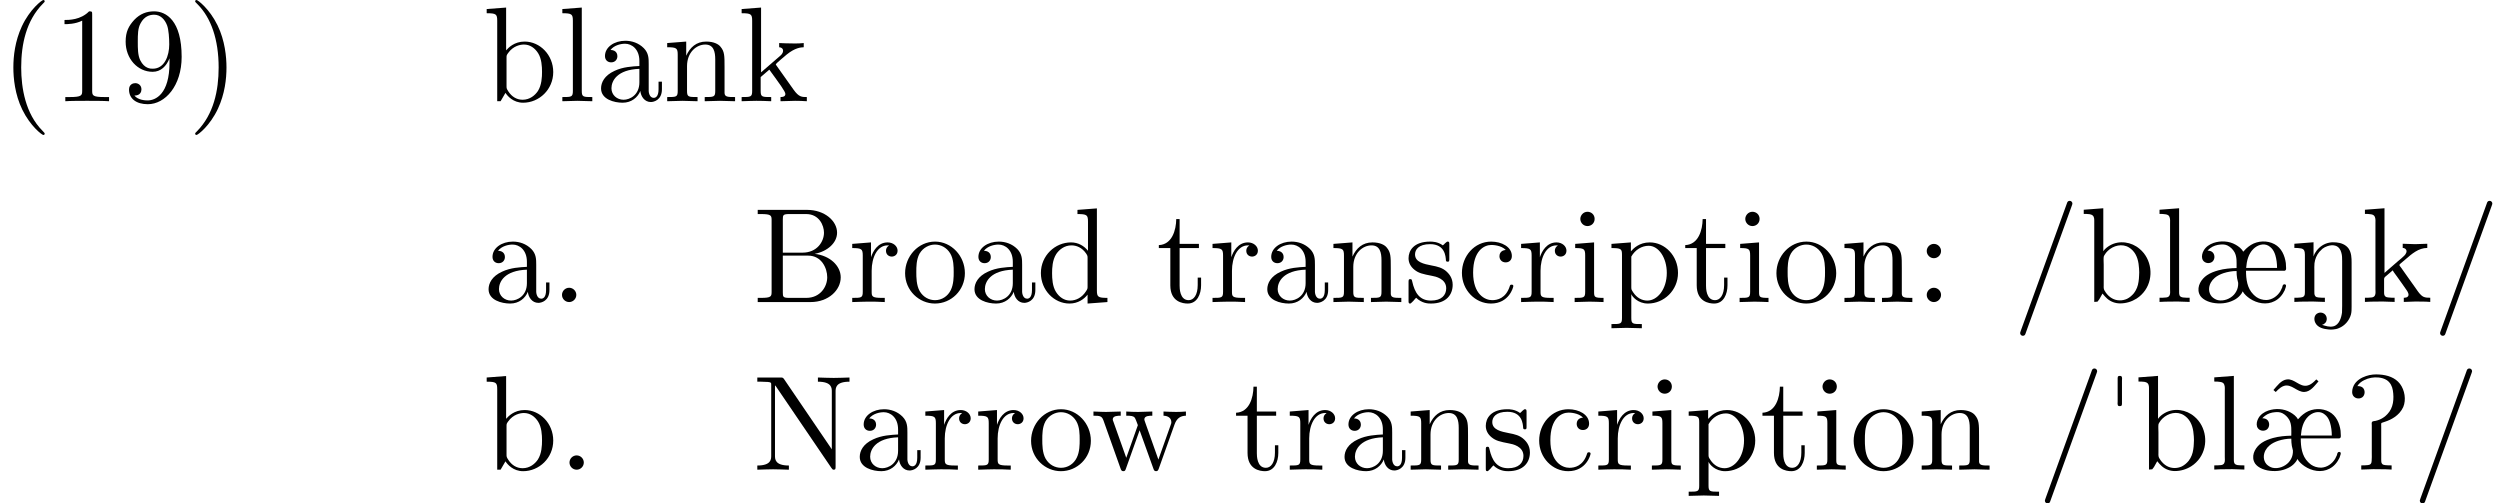 <?xml version='1.0' encoding='UTF-8'?>
<!-- This file was generated by dvisvgm 2.13.3 -->
<svg version='1.1' xmlns='http://www.w3.org/2000/svg' xmlns:xlink='http://www.w3.org/1999/xlink' width='202.061pt' height='40.69pt' viewBox='53.798 83.052 202.061 40.69'>
<defs>
<path id='g0-3' d='M.905-6.447V-6.436L1.08-6.284H1.091C1.211-6.404 1.32-6.524 1.462-6.622C1.549-6.687 1.647-6.742 1.756-6.775C2.367-6.96 2.804-6.262 3.404-6.284C3.905-6.305 4.233-6.796 4.538-7.135V-7.145L4.364-7.298C4.309-7.244 4.255-7.189 4.2-7.135C4.036-6.982 3.851-6.84 3.622-6.796C3.011-6.676 2.596-7.364 1.996-7.298C1.516-7.244 1.2-6.775 .905-6.447Z'/>
<path id='g0-34' d='M1.124-7.571C1.047-7.549 1.036-7.473 1.036-7.407C1.036-7.276 1.036-7.135 1.036-7.004V-5.531C1.036-5.422 .993-5.204 1.113-5.149C1.145-5.138 1.178-5.138 1.211-5.138S1.265-5.138 1.298-5.149C1.364-5.171 1.385-5.236 1.385-5.302C1.385-5.444 1.385-5.575 1.385-5.716V-7.189C1.385-7.287 1.429-7.505 1.32-7.56C1.287-7.582 1.244-7.582 1.211-7.582S1.156-7.582 1.124-7.571Z'/>
<path id='g0-78' d='M.349-4.713V-4.375C.513-4.375 .687-4.375 .851-4.342C.96-4.331 1.058-4.287 1.124-4.2C1.189-4.091 1.2-3.949 1.2-3.829V-3.371V-1.353V-.807C1.2-.698 1.2-.578 1.135-.491S.971-.382 .873-.371C.698-.349 .524-.349 .349-.349V-.011L.829-.033L1.833-.044L2.815-.011V-.349C2.64-.349 2.465-.349 2.291-.371C2.193-.382 2.095-.404 2.04-.48C1.953-.589 1.964-.731 1.964-.862V-1.658V-2.52C1.964-2.727 1.953-2.935 1.975-3.142C2.018-3.48 2.149-3.796 2.367-4.058C2.444-4.145 2.531-4.233 2.618-4.309C2.738-4.396 2.869-4.473 3.011-4.516C3.229-4.593 3.469-4.625 3.687-4.549C3.938-4.462 4.08-4.244 4.145-3.993C4.211-3.775 4.211-3.535 4.211-3.305V-2.705V-.436V.295C4.211 .48 4.211 .655 4.2 .84C4.145 1.265 3.971 1.855 3.491 1.964C3.185 2.04 2.88 1.931 2.596 1.844V1.833C2.651 1.822 2.705 1.8 2.749 1.767C3.087 1.56 3.022 1.015 2.651 .884C2.585 .862 2.52 .851 2.455 .851C2.4 .851 2.335 .862 2.28 .884C1.942 1.004 1.898 1.407 2.051 1.691C2.247 2.073 2.727 2.182 3.12 2.215C3.24 2.225 3.371 2.236 3.491 2.215C3.644 2.204 3.807 2.171 3.949 2.105C4.418 1.92 4.778 1.505 4.92 1.015C4.975 .807 4.975 .6 4.975 .393V-.207V-2.389V-3.175C4.975-3.567 4.964-3.982 4.735-4.32C4.505-4.647 4.113-4.789 3.731-4.822C3.545-4.833 3.349-4.844 3.164-4.8C2.76-4.724 2.4-4.484 2.149-4.156C2.051-4.025 1.953-3.873 1.909-3.709H1.898V-4.833L.349-4.713Z'/>
<path id='g0-80' d='M1.015-6.753C1.135-6.971 1.342-7.124 1.56-7.233C1.92-7.418 2.335-7.495 2.738-7.451C2.967-7.429 3.207-7.364 3.404-7.233C3.687-7.036 3.829-6.742 3.884-6.415C3.993-5.738 3.938-4.996 3.436-4.484C3.349-4.396 3.262-4.309 3.164-4.244C2.967-4.102 2.738-4.004 2.498-3.949C2.411-3.927 2.236-3.938 2.193-3.84C2.16-3.775 2.182-3.676 2.182-3.6V-3.098V-1.342C2.182-1.135 2.193-.916 2.171-.709C2.171-.622 2.149-.524 2.084-.458S1.931-.382 1.855-.371C1.68-.349 1.505-.349 1.331-.349V-.011L2.302-.044L3.316-.033L3.785-.011V-.349C3.611-.349 3.425-.349 3.251-.371C3.164-.382 3.076-.404 3.022-.469C2.945-.556 2.945-.676 2.945-.785V-1.298V-2.967V-3.48C2.945-3.556 2.935-3.665 2.945-3.742C2.967-3.785 3-3.796 3.044-3.807C3.109-3.829 3.175-3.851 3.24-3.873C3.513-3.96 3.775-4.08 4.015-4.244C4.32-4.451 4.571-4.724 4.724-5.062C4.975-5.651 4.844-6.436 4.462-6.938C4.069-7.451 3.447-7.647 2.825-7.691C2.455-7.724 2.073-7.691 1.724-7.571C1.32-7.44 .916-7.189 .72-6.796C.622-6.6 .556-6.316 .622-6.098C.72-5.771 1.135-5.662 1.407-5.847C1.647-6.022 1.669-6.415 1.462-6.622C1.342-6.731 1.178-6.764 1.015-6.753Z'/>
<path id='g0-98' d='M.295-7.462V-7.124C.447-7.124 .611-7.124 .764-7.102C.851-7.091 .949-7.058 1.025-6.993C1.156-6.873 1.145-6.665 1.145-6.502V-5.367V-.011L1.407-.033L1.549-.218L1.811-.687C1.931-.545 2.04-.404 2.182-.284C2.476-.022 2.858 .109 3.24 .109C3.709 .109 4.178-.033 4.571-.284C4.844-.458 5.073-.687 5.258-.949C5.978-1.996 5.782-3.491 4.811-4.298C4.156-4.865 3.164-5.018 2.4-4.571C2.215-4.462 2.007-4.309 1.887-4.124H1.876V-7.582L.295-7.462ZM4.767-2.105C4.756-1.953 4.756-1.8 4.724-1.647C4.68-1.309 4.56-.993 4.353-.72C4.2-.535 4.015-.371 3.796-.262C3.415-.087 2.945-.087 2.575-.305C2.378-.415 2.204-.589 2.073-.775C2.018-.862 1.942-.96 1.92-1.069C1.898-1.145 1.909-1.244 1.909-1.32V-1.767V-3.022C1.909-3.229 1.887-3.447 1.909-3.655C1.92-3.72 1.953-3.764 1.985-3.818C2.051-3.938 2.138-4.036 2.236-4.135C2.684-4.571 3.404-4.756 3.96-4.407C4.058-4.342 4.145-4.276 4.233-4.189C4.625-3.785 4.735-3.24 4.767-2.695C4.778-2.498 4.789-2.302 4.767-2.105Z'/>
<path id='g0-107' d='M.295-7.462V-7.124C.469-7.124 .644-7.124 .807-7.091C.938-7.069 1.058-7.004 1.102-6.873C1.167-6.709 1.145-6.513 1.145-6.338V-5.4V-2.138V-1.047C1.145-.884 1.178-.676 1.102-.535C1.047-.425 .938-.382 .829-.371C.655-.349 .469-.349 .295-.349V-.011L.764-.033L1.735-.044L2.695-.011V-.349C2.531-.349 2.356-.349 2.193-.371C2.105-.382 2.018-.393 1.953-.447C1.844-.535 1.844-.676 1.844-.807V-1.604V-1.822C1.844-1.865 1.844-1.909 1.865-1.953C1.898-2.04 2.007-2.095 2.073-2.16C2.225-2.291 2.389-2.422 2.542-2.564C2.629-2.389 2.771-2.236 2.88-2.073C3.142-1.702 3.415-1.331 3.665-.96C3.775-.807 3.927-.535 3.709-.404C3.676-.382 3.644-.371 3.611-.371C3.556-.349 3.491-.349 3.436-.349V-.011L4.396-.044L5.215-.033L5.575-.011V-.349C5.389-.349 5.182-.349 5.007-.436C4.756-.578 4.593-.84 4.44-1.058C4.156-1.451 3.884-1.833 3.611-2.225C3.48-2.411 3.349-2.596 3.218-2.782C3.185-2.825 3.142-2.88 3.109-2.924C3.098-2.945 3.076-2.967 3.087-3C3.087-3.055 3.164-3.098 3.207-3.142L3.567-3.447C4.069-3.884 4.625-4.375 5.335-4.375V-4.713L4.353-4.68L3.349-4.713V-4.375C3.393-4.375 3.447-4.364 3.491-4.342C3.524-4.331 3.556-4.309 3.578-4.287C3.753-4.124 3.611-3.884 3.48-3.753C3.316-3.589 3.142-3.447 2.967-3.305C2.607-2.989 2.236-2.673 1.876-2.356V-7.582L.295-7.462Z'/>
<path id='g0-108' d='M.36-7.462V-7.124C.524-7.124 .698-7.124 .862-7.091C.993-7.069 1.124-7.015 1.167-6.873C1.233-6.709 1.211-6.513 1.211-6.338V-5.4V-2.138V-1.047C1.211-.884 1.244-.676 1.167-.535C1.113-.425 1.004-.382 .895-.371C.72-.349 .535-.349 .36-.349V-.011L.829-.033L1.822-.044L2.793-.011V-.349C2.618-.349 2.433-.349 2.258-.371C2.138-.393 2.029-.425 1.975-.545C1.942-.633 1.942-.731 1.942-.818V-1.189V-2.607V-7.582L.36-7.462Z'/>
<path id='g0-230' d='M1.211-4.156C1.287-4.233 1.353-4.309 1.44-4.364C1.669-4.538 1.953-4.625 2.236-4.647C2.444-4.669 2.64-4.658 2.825-4.571C3.065-4.451 3.262-4.255 3.393-4.025C3.6-3.633 3.556-3.175 3.556-2.749C3.065-2.738 2.564-2.695 2.084-2.564C1.767-2.476 1.44-2.356 1.167-2.171C.709-1.865 .338-1.276 .524-.709C.556-.633 .589-.556 .633-.491C.698-.404 .775-.327 .862-.262C1.08-.098 1.353 0 1.615 .055C2.182 .164 2.782 .12 3.305-.142C3.513-.24 3.709-.382 3.862-.567C3.938-.655 4.004-.742 4.036-.851H4.058C4.189-.622 4.407-.436 4.625-.284C5.204 .109 5.989 .262 6.633-.076C7.004-.262 7.276-.589 7.451-.96C7.484-1.047 7.516-1.135 7.538-1.222C7.549-1.265 7.56-1.32 7.549-1.364C7.505-1.462 7.353-1.462 7.309-1.375C7.265-1.32 7.265-1.244 7.244-1.178C7.2-1.08 7.156-.982 7.102-.884C6.862-.48 6.436-.185 5.967-.164C5.815-.164 5.662-.185 5.52-.229C5.389-.273 5.269-.327 5.16-.404C5.073-.469 4.985-.545 4.909-.622C4.407-1.124 4.32-1.855 4.32-2.531H6.698H7.287C7.364-2.531 7.462-2.509 7.516-2.575C7.56-2.618 7.56-2.684 7.56-2.738C7.56-2.88 7.549-3.011 7.538-3.153C7.451-3.764 7.189-4.375 6.622-4.68C6.033-4.996 5.28-4.964 4.713-4.615C4.571-4.527 4.44-4.418 4.32-4.309C4.244-4.233 4.178-4.145 4.091-4.069C3.971-4.32 3.709-4.505 3.48-4.636C2.945-4.942 2.269-4.975 1.691-4.778C1.375-4.669 1.058-4.462 .895-4.156C.785-3.96 .72-3.709 .785-3.491C.884-3.164 1.298-3.055 1.571-3.24C1.811-3.415 1.833-3.807 1.625-4.015C1.516-4.124 1.364-4.156 1.211-4.156ZM4.331-2.76C4.375-3.316 4.505-3.895 4.92-4.298C5.236-4.604 5.716-4.778 6.12-4.56C6.207-4.505 6.295-4.44 6.371-4.364C6.524-4.211 6.622-4.004 6.687-3.796C6.785-3.469 6.829-3.109 6.829-2.76H4.331ZM3.556-2.509C3.556-2.313 3.567-2.116 3.6-1.92C3.622-1.8 3.665-1.669 3.687-1.549C3.698-1.429 3.676-1.309 3.655-1.189C3.611-.971 3.491-.764 3.349-.6C3.033-.251 2.509-.055 2.051-.153C1.953-.175 1.855-.218 1.767-.273C1.691-.316 1.615-.382 1.549-.447C1.276-.764 1.276-1.211 1.473-1.571C1.56-1.724 1.669-1.855 1.8-1.964C2.007-2.138 2.247-2.247 2.498-2.335C2.836-2.444 3.207-2.509 3.556-2.509Z'/>
<path id='g1-40' d='M3.611 2.618C3.611 2.585 3.611 2.564 3.425 2.378C2.062 1.004 1.713-1.058 1.713-2.727C1.713-4.625 2.127-6.524 3.469-7.887C3.611-8.018 3.611-8.04 3.611-8.073C3.611-8.149 3.567-8.182 3.502-8.182C3.393-8.182 2.411-7.44 1.767-6.055C1.211-4.855 1.08-3.644 1.08-2.727C1.08-1.876 1.2-.556 1.8 .676C2.455 2.018 3.393 2.727 3.502 2.727C3.567 2.727 3.611 2.695 3.611 2.618Z'/>
<path id='g1-41' d='M3.153-2.727C3.153-3.578 3.033-4.898 2.433-6.131C1.778-7.473 .84-8.182 .731-8.182C.665-8.182 .622-8.138 .622-8.073C.622-8.04 .622-8.018 .829-7.822C1.898-6.742 2.52-5.007 2.52-2.727C2.52-.862 2.116 1.058 .764 2.433C.622 2.564 .622 2.585 .622 2.618C.622 2.684 .665 2.727 .731 2.727C.84 2.727 1.822 1.985 2.465 .6C3.022-.6 3.153-1.811 3.153-2.727Z'/>
<path id='g1-46' d='M2.095-.578C2.095-.895 1.833-1.156 1.516-1.156S.938-.895 .938-.578S1.2 0 1.516 0S2.095-.262 2.095-.578Z'/>
<path id='g1-47' d='M4.778-7.767C4.833-7.909 4.833-7.942 4.833-7.964C4.833-8.084 4.735-8.182 4.615-8.182C4.462-8.182 4.418-8.073 4.385-7.964L.665 2.313C.611 2.455 .611 2.487 .611 2.509C.611 2.629 .709 2.727 .829 2.727C.982 2.727 1.025 2.618 1.058 2.509L4.778-7.767Z'/>
<path id='g1-49' d='M3.207-6.982C3.207-7.244 3.207-7.265 2.956-7.265C2.28-6.567 1.32-6.567 .971-6.567V-6.229C1.189-6.229 1.833-6.229 2.4-6.513V-.862C2.4-.469 2.367-.338 1.385-.338H1.036V0C1.418-.033 2.367-.033 2.804-.033S4.189-.033 4.571 0V-.338H4.222C3.24-.338 3.207-.458 3.207-.862V-6.982Z'/>
<path id='g1-57' d='M4.004-3.469V-3.12C4.004-.567 2.869-.065 2.236-.065C2.051-.065 1.462-.087 1.167-.458C1.647-.458 1.735-.775 1.735-.96C1.735-1.298 1.473-1.462 1.233-1.462C1.058-1.462 .731-1.364 .731-.938C.731-.207 1.32 .24 2.247 .24C3.655 .24 4.985-1.244 4.985-3.589C4.985-6.524 3.731-7.265 2.76-7.265C2.16-7.265 1.625-7.069 1.156-6.578C.709-6.087 .458-5.629 .458-4.811C.458-3.447 1.418-2.378 2.64-2.378C3.305-2.378 3.753-2.836 4.004-3.469ZM2.651-2.629C2.476-2.629 1.975-2.629 1.636-3.316C1.44-3.72 1.44-4.265 1.44-4.8C1.44-5.389 1.44-5.902 1.669-6.305C1.964-6.851 2.378-6.993 2.76-6.993C3.262-6.993 3.622-6.622 3.807-6.131C3.938-5.782 3.982-5.095 3.982-4.593C3.982-3.687 3.611-2.629 2.651-2.629Z'/>
<path id='g1-58' d='M2.095-4.124C2.095-4.44 1.833-4.702 1.516-4.702S.938-4.44 .938-4.124S1.2-3.545 1.516-3.545S2.095-3.807 2.095-4.124ZM2.095-.578C2.095-.895 1.833-1.156 1.516-1.156S.938-.895 .938-.578S1.2 0 1.516 0S2.095-.262 2.095-.578Z'/>
<path id='g1-66' d='M2.422-3.993V-6.676C2.422-7.036 2.444-7.113 2.956-7.113H4.309C5.367-7.113 5.749-6.185 5.749-5.607C5.749-4.909 5.215-3.993 4.004-3.993H2.422ZM4.996-3.895C6.055-4.102 6.807-4.8 6.807-5.607C6.807-6.556 5.804-7.451 4.385-7.451H.393V-7.113H.655C1.495-7.113 1.516-6.993 1.516-6.6V-.851C1.516-.458 1.495-.338 .655-.338H.393V0H4.669C6.12 0 7.102-.971 7.102-1.996C7.102-2.945 6.207-3.764 4.996-3.895ZM4.32-.338H2.956C2.444-.338 2.422-.415 2.422-.775V-3.753H4.473C5.553-3.753 6.011-2.738 6.011-2.007C6.011-1.233 5.444-.338 4.32-.338Z'/>
<path id='g1-78' d='M2.531-7.309C2.433-7.44 2.422-7.451 2.215-7.451H.36V-7.113H.676C.84-7.113 1.058-7.102 1.222-7.091C1.473-7.058 1.484-7.047 1.484-6.84V-1.145C1.484-.851 1.484-.338 .36-.338V0C.742-.011 1.276-.033 1.636-.033S2.531-.011 2.913 0V-.338C1.789-.338 1.789-.851 1.789-1.145V-6.818C1.844-6.764 1.855-6.753 1.898-6.687L6.349-.142C6.447-.011 6.458 0 6.535 0C6.687 0 6.687-.076 6.687-.284V-6.305C6.687-6.6 6.687-7.113 7.811-7.113V-7.451C7.429-7.44 6.895-7.418 6.535-7.418S5.64-7.44 5.258-7.451V-7.113C6.382-7.113 6.382-6.6 6.382-6.305V-1.647L2.531-7.309Z'/>
<path id='g1-97' d='M3.633-.829C3.676-.393 3.971 .065 4.484 .065C4.713 .065 5.378-.087 5.378-.971V-1.582H5.105V-.971C5.105-.338 4.833-.273 4.713-.273C4.353-.273 4.309-.764 4.309-.818V-3C4.309-3.458 4.309-3.884 3.916-4.287C3.491-4.713 2.945-4.887 2.422-4.887C1.527-4.887 .775-4.375 .775-3.655C.775-3.327 .993-3.142 1.276-3.142C1.582-3.142 1.778-3.36 1.778-3.644C1.778-3.775 1.724-4.135 1.222-4.145C1.516-4.527 2.051-4.647 2.4-4.647C2.935-4.647 3.556-4.222 3.556-3.251V-2.847C3-2.815 2.236-2.782 1.549-2.455C.731-2.084 .458-1.516 .458-1.036C.458-.153 1.516 .12 2.204 .12C2.924 .12 3.425-.316 3.633-.829ZM3.556-2.618V-1.527C3.556-.491 2.771-.12 2.28-.12C1.745-.12 1.298-.502 1.298-1.047C1.298-1.647 1.756-2.553 3.556-2.618Z'/>
<path id='g1-98' d='M1.876-4.113V-7.571L.305-7.451V-7.113C1.069-7.113 1.156-7.036 1.156-6.502V0H1.429C1.44-.011 1.527-.164 1.822-.676C1.985-.425 2.444 .12 3.251 .12C4.549 .12 5.684-.949 5.684-2.356C5.684-3.742 4.615-4.822 3.371-4.822C2.52-4.822 2.051-4.309 1.876-4.113ZM1.909-1.244V-3.491C1.909-3.698 1.909-3.709 2.029-3.884C2.455-4.495 3.055-4.582 3.316-4.582C3.807-4.582 4.2-4.298 4.462-3.884C4.745-3.436 4.778-2.815 4.778-2.367C4.778-1.964 4.756-1.309 4.44-.818C4.211-.48 3.796-.12 3.207-.12C2.716-.12 2.324-.382 2.062-.785C1.909-1.015 1.909-1.047 1.909-1.244Z'/>
<path id='g1-99' d='M1.276-2.378C1.276-4.156 2.171-4.615 2.749-4.615C2.847-4.615 3.535-4.604 3.916-4.211C3.469-4.178 3.404-3.851 3.404-3.709C3.404-3.425 3.6-3.207 3.905-3.207C4.189-3.207 4.407-3.393 4.407-3.72C4.407-4.462 3.578-4.887 2.738-4.887C1.375-4.887 .371-3.709 .371-2.356C.371-.96 1.451 .12 2.716 .12C4.178 .12 4.527-1.189 4.527-1.298S4.418-1.407 4.385-1.407C4.287-1.407 4.265-1.364 4.244-1.298C3.927-.284 3.218-.153 2.815-.153C2.236-.153 1.276-.622 1.276-2.378Z'/>
<path id='g1-100' d='M4.145-.6V.12L5.749 0V-.338C4.985-.338 4.898-.415 4.898-.949V-7.571L3.327-7.451V-7.113C4.091-7.113 4.178-7.036 4.178-6.502V-4.145C3.862-4.538 3.393-4.822 2.804-4.822C1.516-4.822 .371-3.753 .371-2.345C.371-.96 1.44 .12 2.684 .12C3.382 .12 3.873-.251 4.145-.6ZM4.145-3.524V-1.287C4.145-1.091 4.145-1.069 4.025-.884C3.698-.36 3.207-.12 2.738-.12C2.247-.12 1.855-.404 1.593-.818C1.309-1.265 1.276-1.887 1.276-2.335C1.276-2.738 1.298-3.393 1.615-3.884C1.844-4.222 2.258-4.582 2.847-4.582C3.229-4.582 3.687-4.418 4.025-3.927C4.145-3.742 4.145-3.72 4.145-3.524Z'/>
<path id='g1-105' d='M1.931-4.822L.404-4.702V-4.364C1.113-4.364 1.211-4.298 1.211-3.764V-.829C1.211-.338 1.091-.338 .36-.338V0C.709-.011 1.298-.033 1.56-.033C1.942-.033 2.324-.011 2.695 0V-.338C1.975-.338 1.931-.393 1.931-.818V-4.822ZM1.975-6.72C1.975-7.069 1.702-7.298 1.396-7.298C1.058-7.298 .818-7.004 .818-6.72C.818-6.425 1.058-6.142 1.396-6.142C1.702-6.142 1.975-6.371 1.975-6.72Z'/>
<path id='g1-107' d='M1.156-.829C1.156-.338 1.036-.338 .305-.338V0C.665-.011 1.178-.033 1.495-.033C1.822-.033 2.258-.022 2.695 0V-.338C1.964-.338 1.844-.338 1.844-.829V-1.953L2.542-2.553C3.382-1.396 3.84-.785 3.84-.589C3.84-.382 3.655-.338 3.447-.338V0C3.753-.011 4.396-.033 4.625-.033C4.942-.033 5.258-.022 5.575 0V-.338C5.171-.338 4.931-.338 4.516-.916L3.131-2.869C3.12-2.891 3.065-2.956 3.065-2.989C3.065-3.033 3.84-3.687 3.949-3.775C4.636-4.331 5.095-4.353 5.324-4.364V-4.702C5.007-4.669 4.865-4.669 4.56-4.669C4.167-4.669 3.491-4.691 3.338-4.702V-4.364C3.545-4.353 3.655-4.233 3.655-4.091C3.655-3.873 3.502-3.742 3.415-3.665L1.876-2.335V-7.571L.305-7.451V-7.113C1.069-7.113 1.156-7.036 1.156-6.502V-.829Z'/>
<path id='g1-108' d='M1.931-7.571L.36-7.451V-7.113C1.124-7.113 1.211-7.036 1.211-6.502V-.829C1.211-.338 1.091-.338 .36-.338V0C.72-.011 1.298-.033 1.571-.033S2.378-.011 2.782 0V-.338C2.051-.338 1.931-.338 1.931-.829V-7.571Z'/>
<path id='g1-110' d='M1.2-3.753V-.829C1.2-.338 1.08-.338 .349-.338V0C.731-.011 1.287-.033 1.582-.033C1.865-.033 2.433-.011 2.804 0V-.338C2.073-.338 1.953-.338 1.953-.829V-2.836C1.953-3.971 2.727-4.582 3.425-4.582C4.113-4.582 4.233-3.993 4.233-3.371V-.829C4.233-.338 4.113-.338 3.382-.338V0C3.764-.011 4.32-.033 4.615-.033C4.898-.033 5.465-.011 5.836 0V-.338C5.269-.338 4.996-.338 4.985-.665V-2.749C4.985-3.687 4.985-4.025 4.647-4.418C4.495-4.604 4.135-4.822 3.502-4.822C2.705-4.822 2.193-4.353 1.887-3.676V-4.822L.349-4.702V-4.364C1.113-4.364 1.2-4.287 1.2-3.753Z'/>
<path id='g1-111' d='M5.138-2.335C5.138-3.731 4.047-4.887 2.727-4.887C1.364-4.887 .305-3.698 .305-2.335C.305-.927 1.44 .12 2.716 .12C4.036 .12 5.138-.949 5.138-2.335ZM2.727-.153C2.258-.153 1.778-.382 1.484-.884C1.211-1.364 1.211-2.029 1.211-2.422C1.211-2.847 1.211-3.436 1.473-3.916C1.767-4.418 2.28-4.647 2.716-4.647C3.196-4.647 3.665-4.407 3.949-3.938S4.233-2.836 4.233-2.422C4.233-2.029 4.233-1.44 3.993-.96C3.753-.469 3.273-.153 2.727-.153Z'/>
<path id='g1-112' d='M1.876-4.102V-4.822L.305-4.702V-4.364C1.08-4.364 1.156-4.298 1.156-3.818V1.287C1.156 1.778 1.036 1.778 .305 1.778V2.116C.676 2.105 1.244 2.084 1.527 2.084C1.822 2.084 2.378 2.105 2.76 2.116V1.778C2.029 1.778 1.909 1.778 1.909 1.287V-.545V-.644C1.964-.469 2.422 .12 3.251 .12C4.549 .12 5.684-.949 5.684-2.356C5.684-3.742 4.625-4.822 3.404-4.822C2.553-4.822 2.095-4.342 1.876-4.102ZM1.909-1.244V-3.676C2.225-4.233 2.76-4.549 3.316-4.549C4.113-4.549 4.778-3.589 4.778-2.356C4.778-1.036 4.015-.12 3.207-.12C2.771-.12 2.356-.338 2.062-.785C1.909-1.015 1.909-1.025 1.909-1.244Z'/>
<path id='g1-114' d='M1.822-3.622V-4.822L.305-4.702V-4.364C1.069-4.364 1.156-4.287 1.156-3.753V-.829C1.156-.338 1.036-.338 .305-.338V0C.731-.011 1.244-.033 1.549-.033C1.985-.033 2.498-.033 2.935 0V-.338H2.705C1.898-.338 1.876-.458 1.876-.851V-2.531C1.876-3.611 2.335-4.582 3.164-4.582C3.24-4.582 3.262-4.582 3.284-4.571C3.251-4.56 3.033-4.429 3.033-4.145C3.033-3.84 3.262-3.676 3.502-3.676C3.698-3.676 3.971-3.807 3.971-4.156S3.633-4.822 3.164-4.822C2.367-4.822 1.975-4.091 1.822-3.622Z'/>
<path id='g1-115' d='M2.269-2.116C2.509-2.073 3.404-1.898 3.404-1.113C3.404-.556 3.022-.12 2.171-.12C1.255-.12 .862-.742 .655-1.669C.622-1.811 .611-1.855 .502-1.855C.36-1.855 .36-1.778 .36-1.582V-.142C.36 .044 .36 .12 .48 .12C.535 .12 .545 .109 .753-.098C.775-.12 .775-.142 .971-.349C1.451 .109 1.942 .12 2.171 .12C3.425 .12 3.927-.611 3.927-1.396C3.927-1.975 3.6-2.302 3.469-2.433C3.109-2.782 2.684-2.869 2.225-2.956C1.615-3.076 .884-3.218 .884-3.851C.884-4.233 1.167-4.68 2.105-4.68C3.305-4.68 3.36-3.698 3.382-3.36C3.393-3.262 3.491-3.262 3.513-3.262C3.655-3.262 3.655-3.316 3.655-3.524V-4.625C3.655-4.811 3.655-4.887 3.535-4.887C3.48-4.887 3.458-4.887 3.316-4.756C3.284-4.713 3.175-4.615 3.131-4.582C2.716-4.887 2.269-4.887 2.105-4.887C.775-4.887 .36-4.156 .36-3.545C.36-3.164 .535-2.858 .829-2.618C1.178-2.335 1.484-2.269 2.269-2.116Z'/>
<path id='g1-116' d='M1.887-4.364H3.447V-4.702H1.887V-6.709H1.615C1.604-5.815 1.276-4.647 .207-4.604V-4.364H1.135V-1.353C1.135-.011 2.149 .12 2.542 .12C3.316 .12 3.622-.655 3.622-1.353V-1.975H3.349V-1.375C3.349-.567 3.022-.153 2.618-.153C1.887-.153 1.887-1.145 1.887-1.331V-4.364Z'/>
<path id='g1-119' d='M6.753-3.665C6.949-4.211 7.287-4.353 7.669-4.364V-4.702C7.429-4.68 7.113-4.669 6.873-4.669C6.556-4.669 6.065-4.691 5.858-4.702V-4.364C6.251-4.353 6.491-4.156 6.491-3.84C6.491-3.775 6.491-3.753 6.436-3.611L5.444-.818L4.364-3.862C4.32-3.993 4.309-4.015 4.309-4.069C4.309-4.364 4.735-4.364 4.953-4.364V-4.702C4.636-4.691 4.08-4.669 3.818-4.669C3.491-4.669 3.175-4.68 2.847-4.702V-4.364C3.251-4.364 3.425-4.342 3.535-4.2C3.589-4.135 3.709-3.807 3.785-3.6L2.847-.96L1.811-3.873C1.756-4.004 1.756-4.025 1.756-4.069C1.756-4.364 2.182-4.364 2.4-4.364V-4.702C2.073-4.691 1.462-4.669 1.211-4.669C1.167-4.669 .589-4.68 .196-4.702V-4.364C.742-4.364 .873-4.331 1.004-3.982L2.378-.12C2.433 .033 2.465 .12 2.607 .12S2.771 .055 2.825-.098L3.927-3.185L5.04-.087C5.084 .033 5.116 .12 5.258 .12S5.433 .022 5.476-.087L6.753-3.665Z'/>
</defs>
<g id='page1'>
<use x='53.798' y='91.234' xlink:href='#g1-40'/>
<use x='58.041' y='91.234' xlink:href='#g1-49'/>
<use x='63.495' y='91.234' xlink:href='#g1-57'/>
<use x='68.95' y='91.234' xlink:href='#g1-41'/>
<use x='92.829' y='91.234' xlink:href='#g1-98'/>
<use x='98.889' y='91.234' xlink:href='#g1-108'/>
<use x='101.92' y='91.234' xlink:href='#g1-97'/>
<use x='107.374' y='91.234' xlink:href='#g1-110'/>
<use x='113.435' y='91.234' xlink:href='#g1-107'/>
<use x='92.829' y='107.466' xlink:href='#g1-97'/>
<use x='98.283' y='107.466' xlink:href='#g1-46'/>
<use x='114.647' y='107.466' xlink:href='#g1-66'/>
<use x='122.374' y='107.466' xlink:href='#g1-114'/>
<use x='126.647' y='107.466' xlink:href='#g1-111'/>
<use x='132.102' y='107.466' xlink:href='#g1-97'/>
<use x='137.556' y='107.466' xlink:href='#g1-100'/>
<use x='147.253' y='107.466' xlink:href='#g1-116'/>
<use x='151.495' y='107.466' xlink:href='#g1-114'/>
<use x='155.768' y='107.466' xlink:href='#g1-97'/>
<use x='161.223' y='107.466' xlink:href='#g1-110'/>
<use x='167.283' y='107.466' xlink:href='#g1-115'/>
<use x='171.586' y='107.466' xlink:href='#g1-99'/>
<use x='176.435' y='107.466' xlink:href='#g1-114'/>
<use x='180.708' y='107.466' xlink:href='#g1-105'/>
<use x='183.738' y='107.466' xlink:href='#g1-112'/>
<use x='189.799' y='107.466' xlink:href='#g1-116'/>
<use x='194.041' y='107.466' xlink:href='#g1-105'/>
<use x='197.071' y='107.466' xlink:href='#g1-111'/>
<use x='202.526' y='107.466' xlink:href='#g1-110'/>
<use x='208.587' y='107.466' xlink:href='#g1-58'/>
<use x='216.465' y='107.466' xlink:href='#g1-47'/>
<use x='221.92' y='107.466' xlink:href='#g0-98'/>
<use x='227.981' y='107.466' xlink:href='#g0-108'/>
<use x='231.011' y='107.466' xlink:href='#g0-230'/>
<use x='238.89' y='107.466' xlink:href='#g0-78'/>
<use x='244.647' y='107.466' xlink:href='#g0-107'/>
<use x='250.405' y='107.466' xlink:href='#g1-47'/>
<use x='92.829' y='121.015' xlink:href='#g1-98'/>
<use x='98.889' y='121.015' xlink:href='#g1-46'/>
<use x='114.647' y='121.015' xlink:href='#g1-78'/>
<use x='122.829' y='121.015' xlink:href='#g1-97'/>
<use x='128.283' y='121.015' xlink:href='#g1-114'/>
<use x='132.556' y='121.015' xlink:href='#g1-114'/>
<use x='136.829' y='121.015' xlink:href='#g1-111'/>
<use x='141.98' y='121.015' xlink:href='#g1-119'/>
<use x='153.495' y='121.015' xlink:href='#g1-116'/>
<use x='157.738' y='121.015' xlink:href='#g1-114'/>
<use x='162.011' y='121.015' xlink:href='#g1-97'/>
<use x='167.465' y='121.015' xlink:href='#g1-110'/>
<use x='173.526' y='121.015' xlink:href='#g1-115'/>
<use x='177.829' y='121.015' xlink:href='#g1-99'/>
<use x='182.677' y='121.015' xlink:href='#g1-114'/>
<use x='186.95' y='121.015' xlink:href='#g1-105'/>
<use x='189.98' y='121.015' xlink:href='#g1-112'/>
<use x='196.041' y='121.015' xlink:href='#g1-116'/>
<use x='200.283' y='121.015' xlink:href='#g1-105'/>
<use x='203.314' y='121.015' xlink:href='#g1-111'/>
<use x='208.768' y='121.015' xlink:href='#g1-110'/>
<use x='218.465' y='121.015' xlink:href='#g1-47'/>
<use x='223.92' y='121.015' xlink:href='#g0-34'/>
<use x='226.344' y='121.015' xlink:href='#g0-98'/>
<use x='232.405' y='121.015' xlink:href='#g0-108'/>
<use x='236.647' y='121.015' xlink:href='#g0-3'/>
<use x='235.435' y='121.015' xlink:href='#g0-230'/>
<use x='243.314' y='121.015' xlink:href='#g0-80'/>
<use x='248.768' y='121.015' xlink:href='#g1-47'/>
</g>
</svg><!--Rendered by QuickLaTeX.com-->